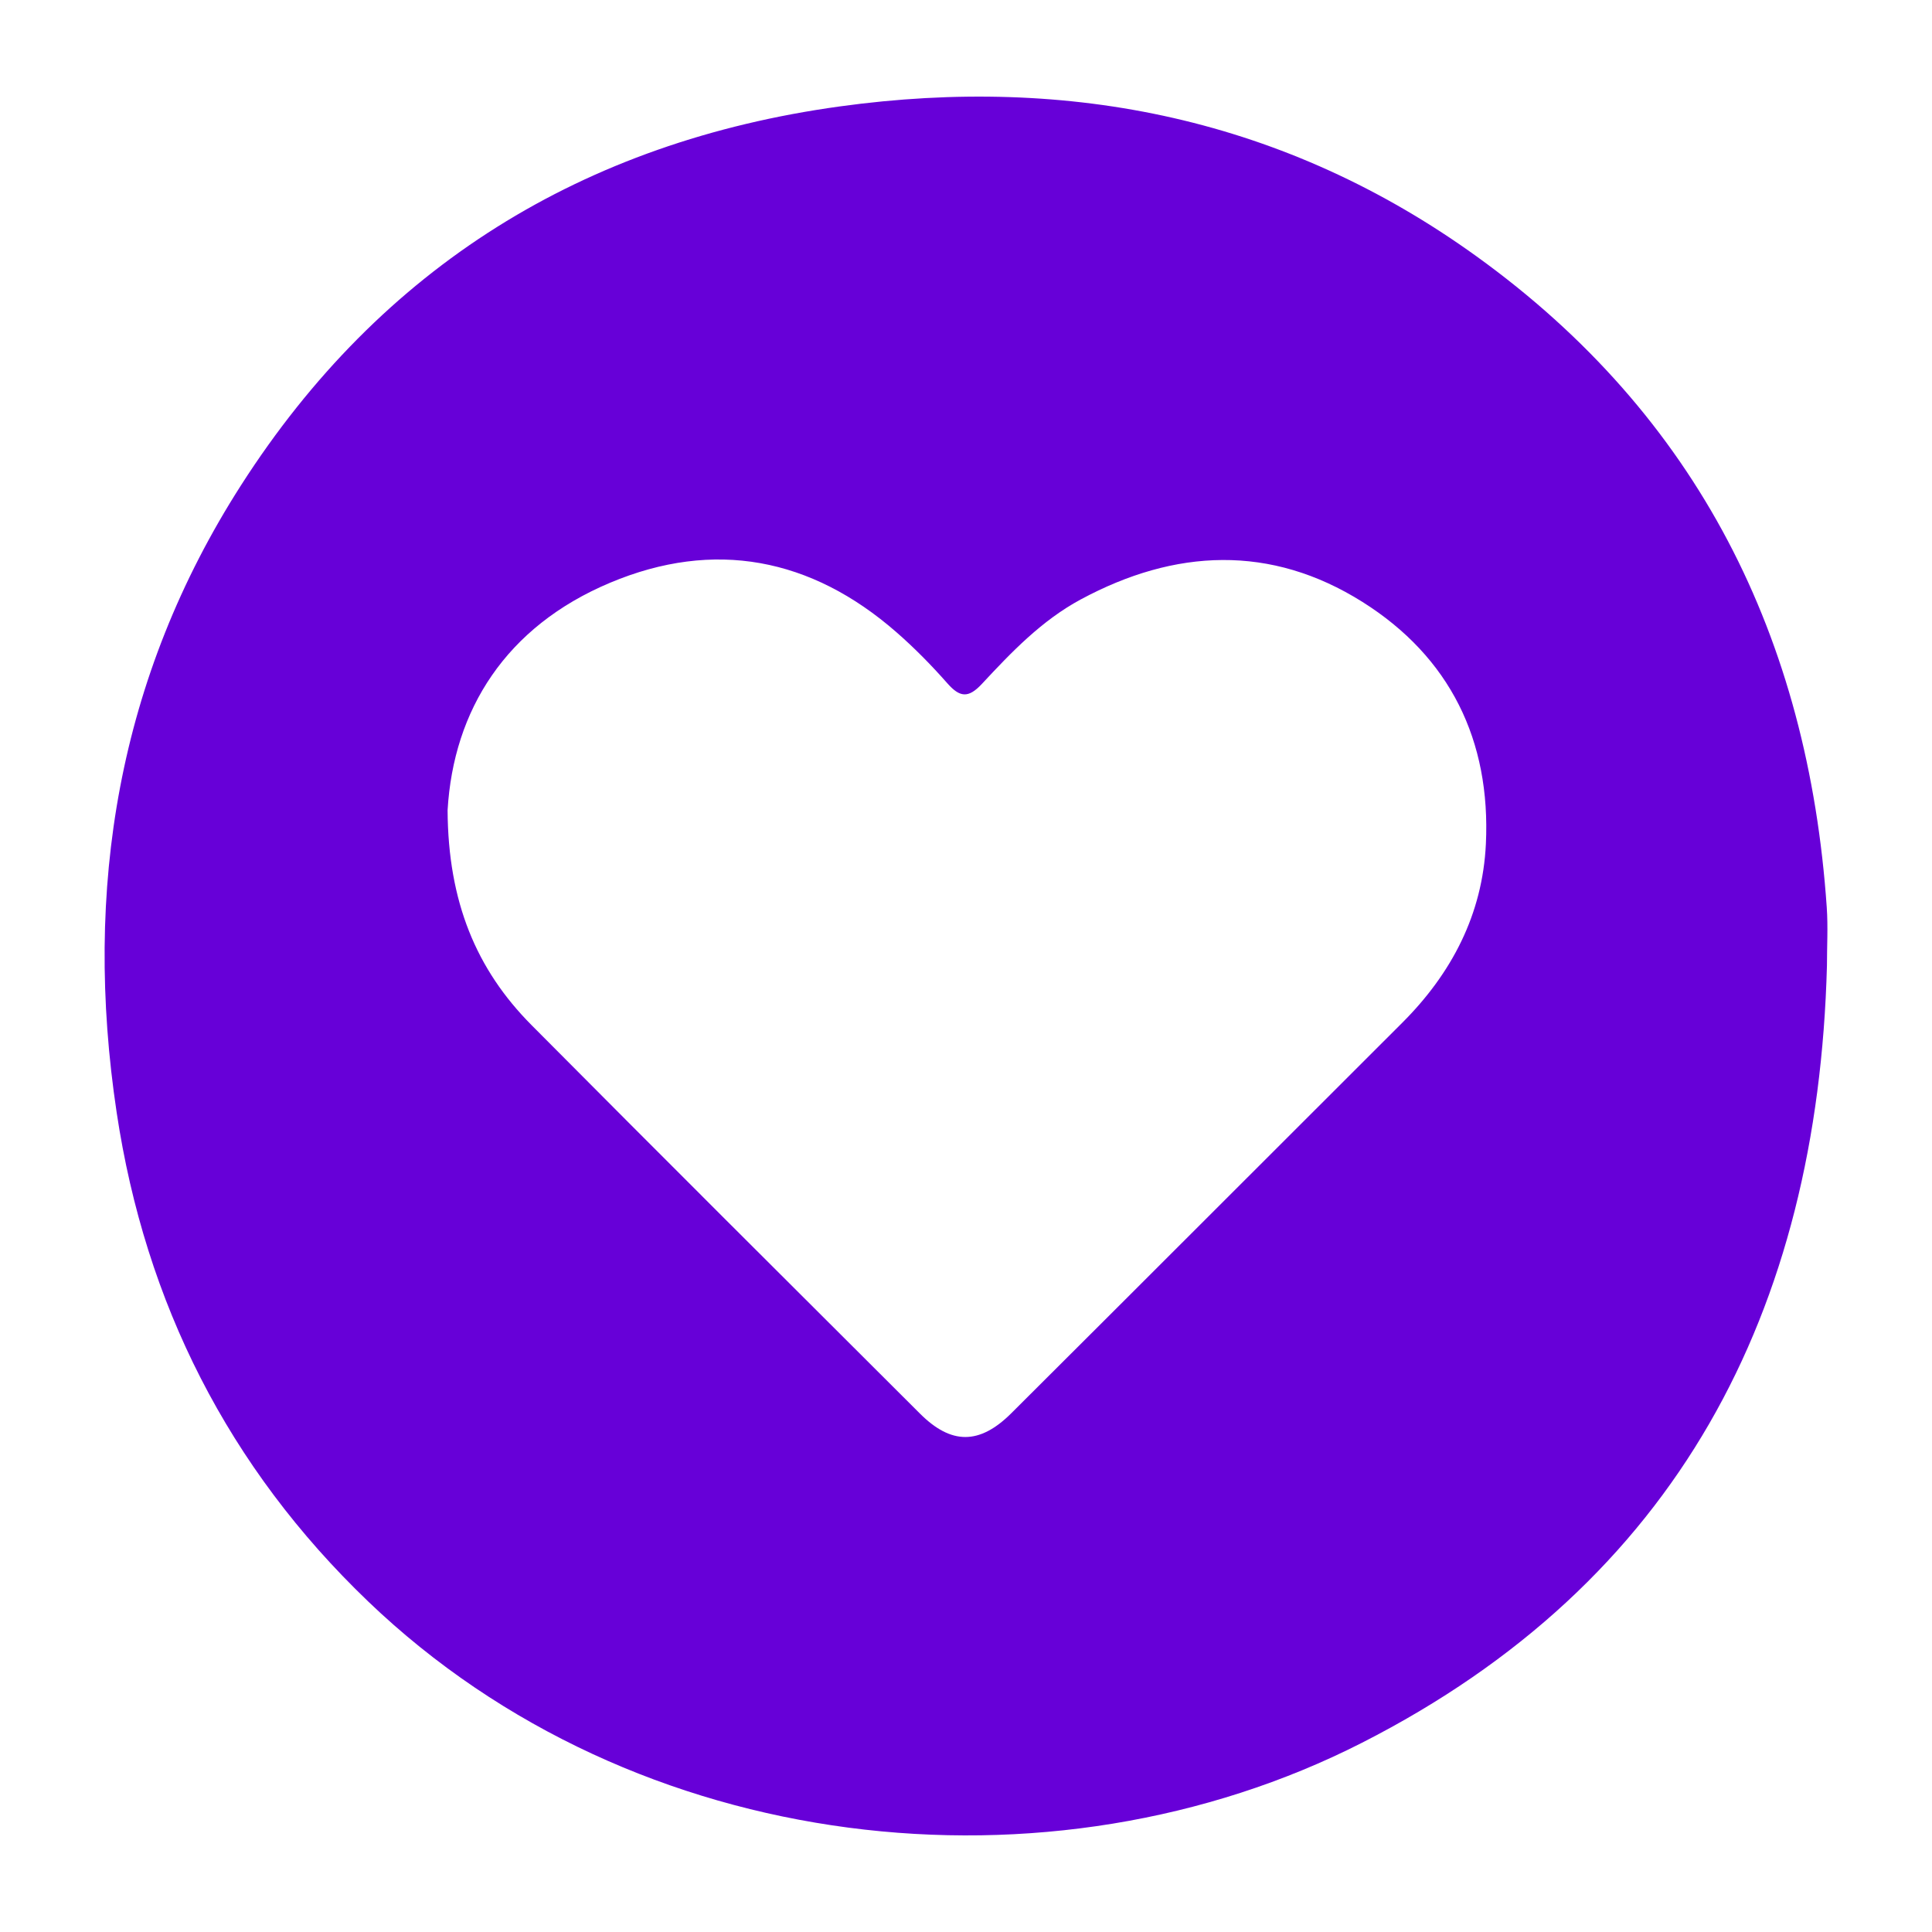 <?xml version="1.0" encoding="utf-8"?>
<!-- Generator: Adobe Illustrator 24.3.0, SVG Export Plug-In . SVG Version: 6.00 Build 0)  -->
<svg version="1.1" id="Layer_1" xmlns="http://www.w3.org/2000/svg" xmlns:xlink="http://www.w3.org/1999/xlink" x="0px" y="0px"
	 width="200px" height="200px" viewBox="0 0 200 200" enable-background="new 0 0 200 200" xml:space="preserve">
<rect x="-207.667" width="200" height="200"/>
<path fill="#6700D8" d="M189.106,93.946c-1.915-27.924-13.346-50.892-36.246-67.402c-19.72-14.217-42.037-18.827-65.95-15.524
	c-26.525,3.663-47.46,16.59-61.952,39.203C12.214,70.106,8.601,92.06,12.079,115.18c2.966,19.716,11.565,36.735,26.035,50.604
	c27.642,26.493,70.609,31.06,102.877,14.627c32.629-16.617,47.178-44.64,48.134-80.439
	C189.124,97.962,189.243,95.945,189.106,93.946z M153.818,87.363c-0.347,7.28-3.529,13.394-8.671,18.526
	c-13.492,13.465-26.956,26.959-40.461,40.412c-3.285,3.272-6.213,3.265-9.44,0.046c-13.427-13.395-26.863-26.781-40.23-40.236
	c-5.715-5.753-8.63-12.753-8.682-22.238c0.608-10.356,6.011-19.004,16.824-23.548c10.758-4.521,20.806-2.589,29.626,5.11
	c1.872,1.634,3.63,3.422,5.273,5.287c1.293,1.468,2.174,1.598,3.595,0.069c3.06-3.292,6.191-6.561,10.217-8.732
	c9.766-5.265,19.68-5.719,29.177,0.256C150.106,68.015,154.328,76.663,153.818,87.363z"/>
</svg>
